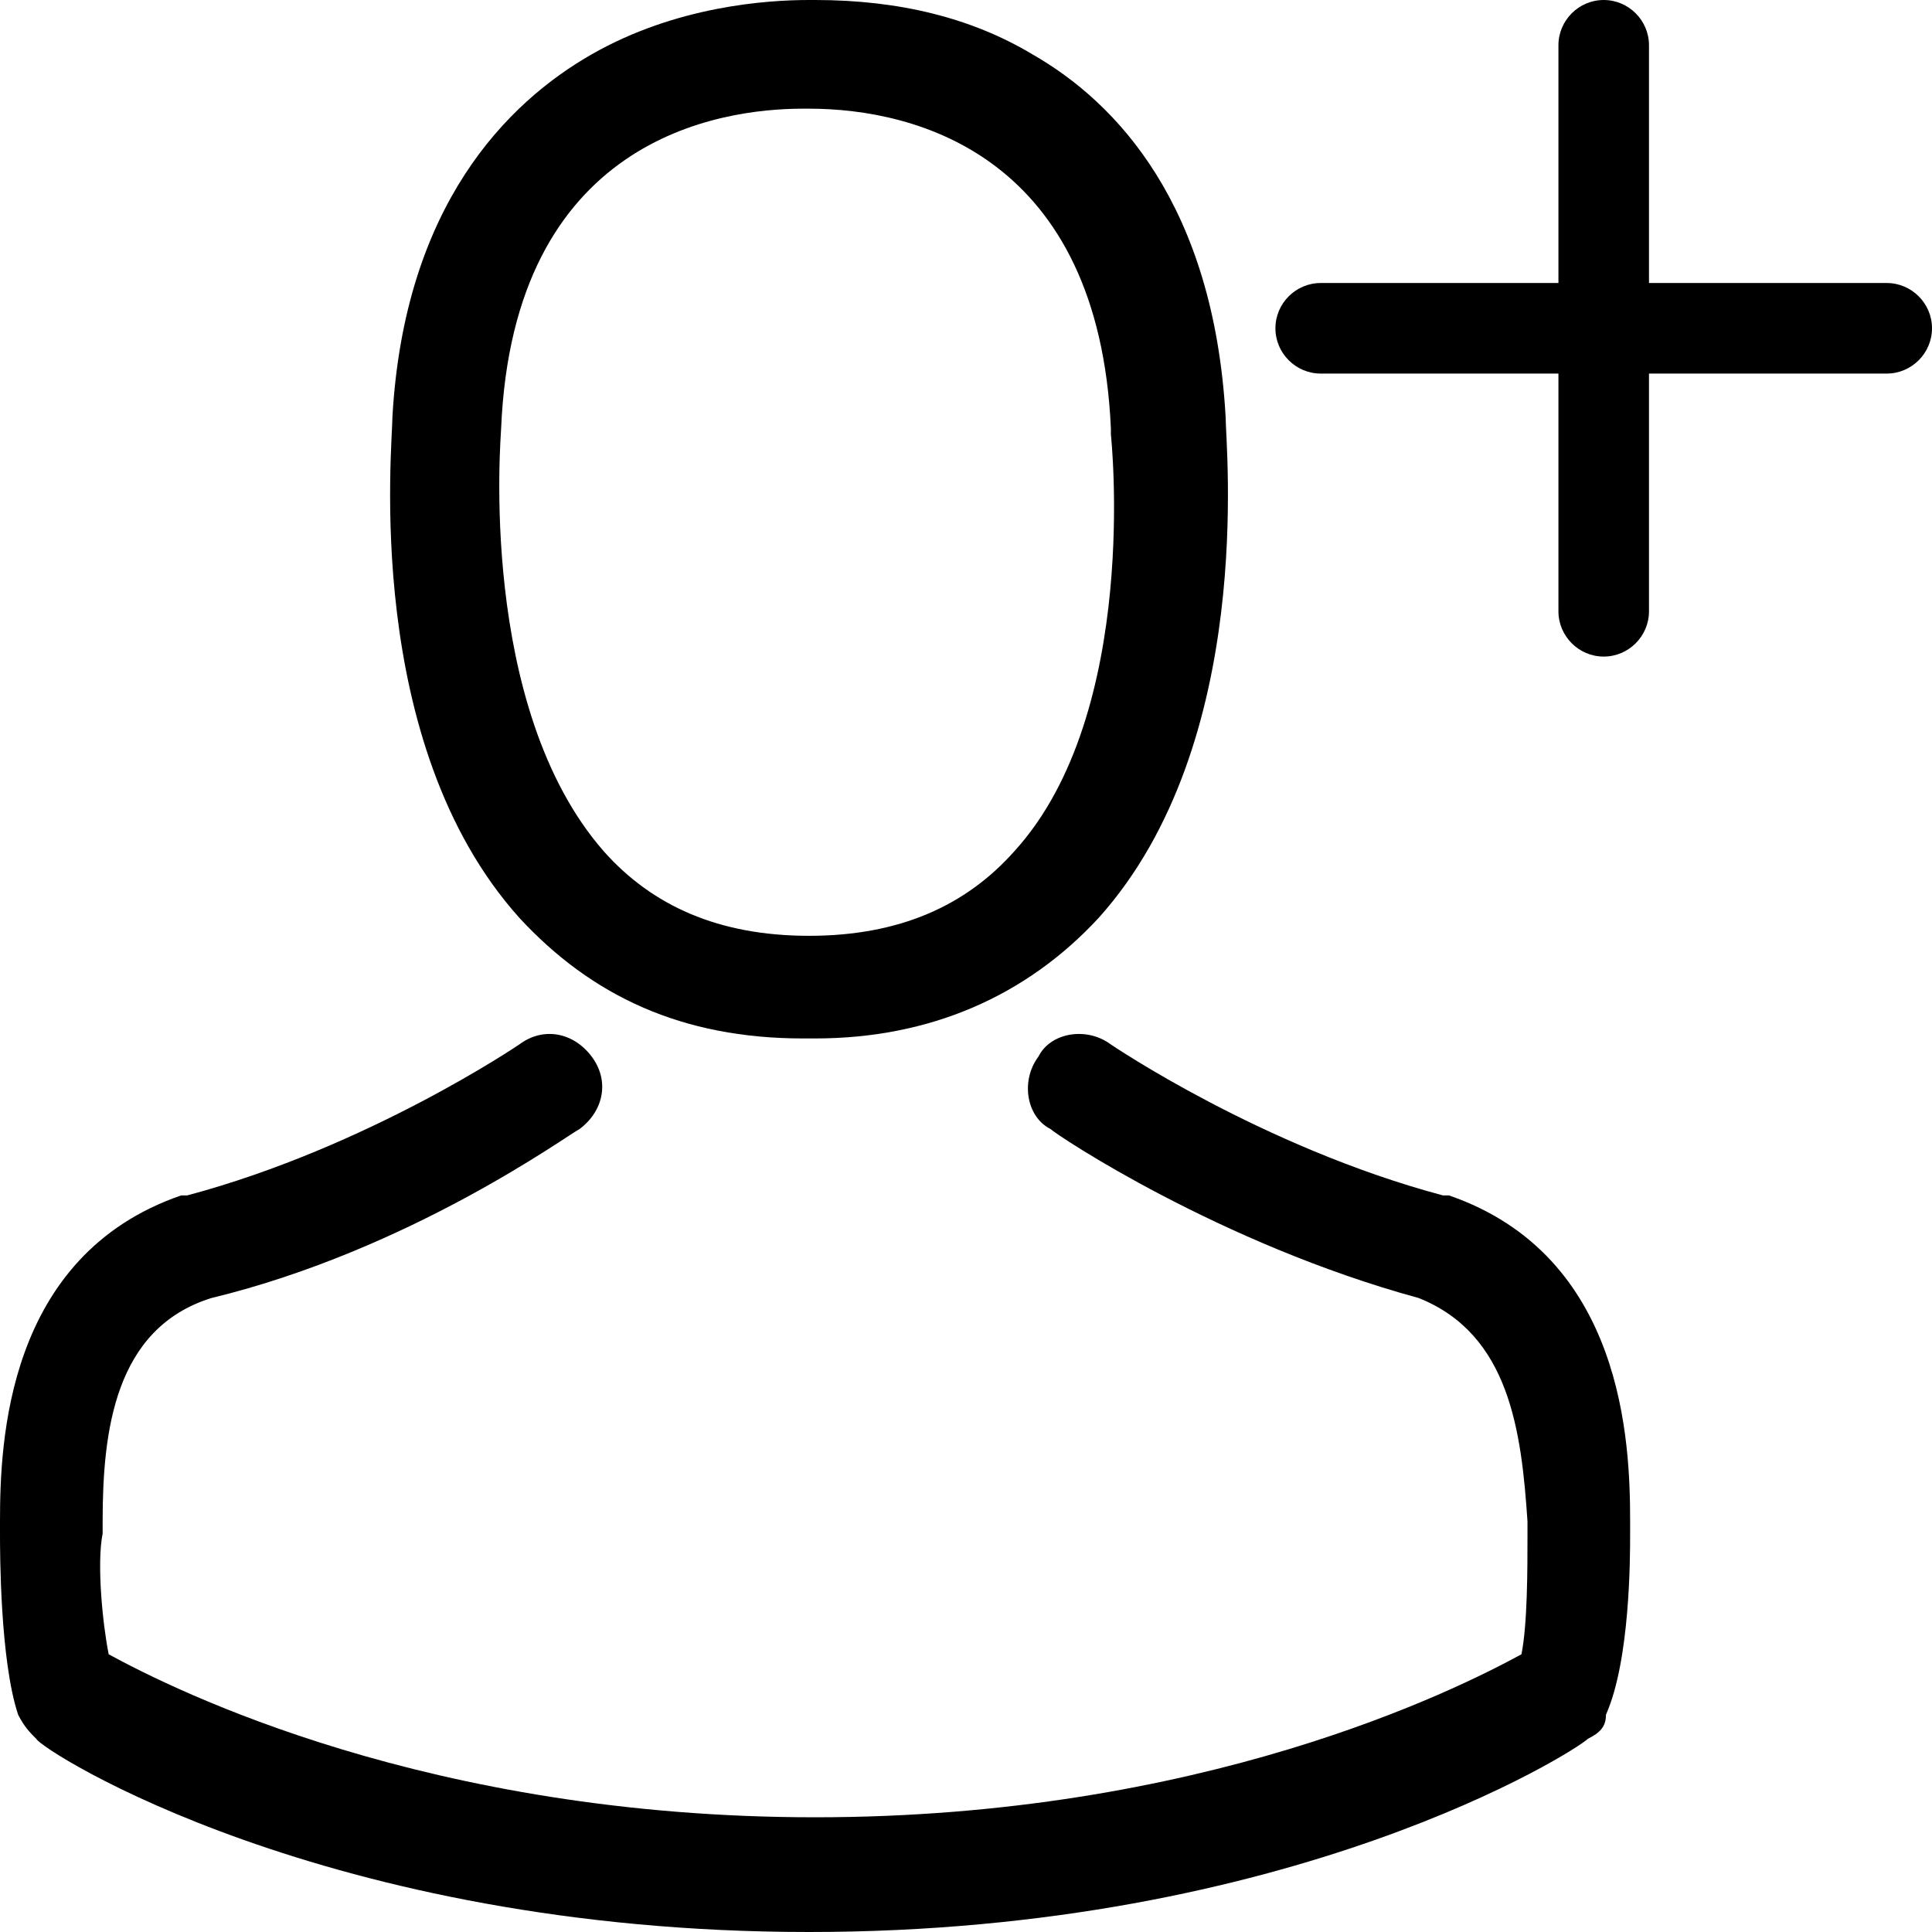 <?xml version="1.0" encoding="utf-8"?>
<!-- Generator: Adobe Illustrator 19.2.1, SVG Export Plug-In . SVG Version: 6.00 Build 0)  -->
<svg version="1.1" id="Layer_1" xmlns="http://www.w3.org/2000/svg" xmlns:xlink="http://www.w3.org/1999/xlink" x="0px" y="0px"
	 width="256px" height="256px" viewBox="0 0 256 256" style="enable-background:new 0 0 256 256;" xml:space="preserve">
<g>
	<g>
		<path d="M106.4,137.6h1.6c15.2,0,28-5.6,37.6-16c20.8-23.2,16.8-62.4,16.8-66.4c-1.6-28-14.4-41.6-25.6-48
			C128.8,2.4,119.2,0,108,0h-0.8c-5.6,0-17.6,0.8-28.8,7.2s-24.8,20-26.4,48c0,4-4,43.2,16.8,66.4C78.4,132,90.4,137.6,106.4,137.6
			L106.4,137.6z M66.4,56.8L66.4,56.8c1.6-38.4,28.8-42.4,40-42.4h0.8c14.4,0,38.4,6.4,40,42.4c0,0,0,0,0,0.8c0,0,4,36.8-12.8,55.2
			C128,120,119.2,124,107.2,124l0,0c-12,0-20.8-4-27.2-11.2C63.2,93.6,66.4,57.6,66.4,56.8L66.4,56.8z"/>
		<path d="M216,203.2L216,203.2c0-0.8,0-0.8,0-1.6c0-10.4-0.8-35.2-24-43.2c0,0,0,0-0.8,0c-24-6.4-44-20-44-20
			c-3.2-2.4-8-1.6-9.6,1.6c-2.4,3.2-1.6,8,1.6,9.6c0.8,0.8,22.4,15.2,48.8,22.4c12,4.8,13.6,17.6,14.4,29.6c0,0.8,0,0.8,0,1.6
			c0,4.8,0,12-0.8,16c-8.8,4.8-42.4,21.6-93.6,21.6S23.2,224,14.4,219.2c-0.8-4-1.6-12-0.8-16c0-0.8,0-0.8,0-1.6
			c0-12,1.6-25.6,14.4-29.6c26.4-6.4,47.2-21.6,48.8-22.4c3.2-2.4,4-6.4,1.6-9.6c-2.4-3.2-6.4-4-9.6-1.6c0,0-20,13.6-44,20
			c0,0,0,0-0.8,0c-23.2,8-24,32.8-24,43.2c0,0.8,0,0.8,0,1.6l0,0c0,2.4,0,16.8,2.4,24c0.8,1.6,1.6,2.4,2.4,3.2
			C5.6,232,43.2,256,107.2,256s101.6-24,103.2-25.6c1.6-0.8,2.4-1.6,2.4-3.2C216,220,216,206.4,216,203.2L216,203.2z"/>
	</g>
</g>
<g>
	<path d="M212.5,87c-3.3,0-6-2.7-6-6V6c0-3.3,2.7-6,6-6s6,2.7,6,6v75C218.5,84.3,215.8,87,212.5,87z"/>
	<path d="M169,43.5c0-3.3,2.7-6,6-6h75c3.3,0,6,2.7,6,6s-2.7,6-6,6h-75C171.7,49.5,169,46.8,169,43.5z"/>
</g>
</svg>

